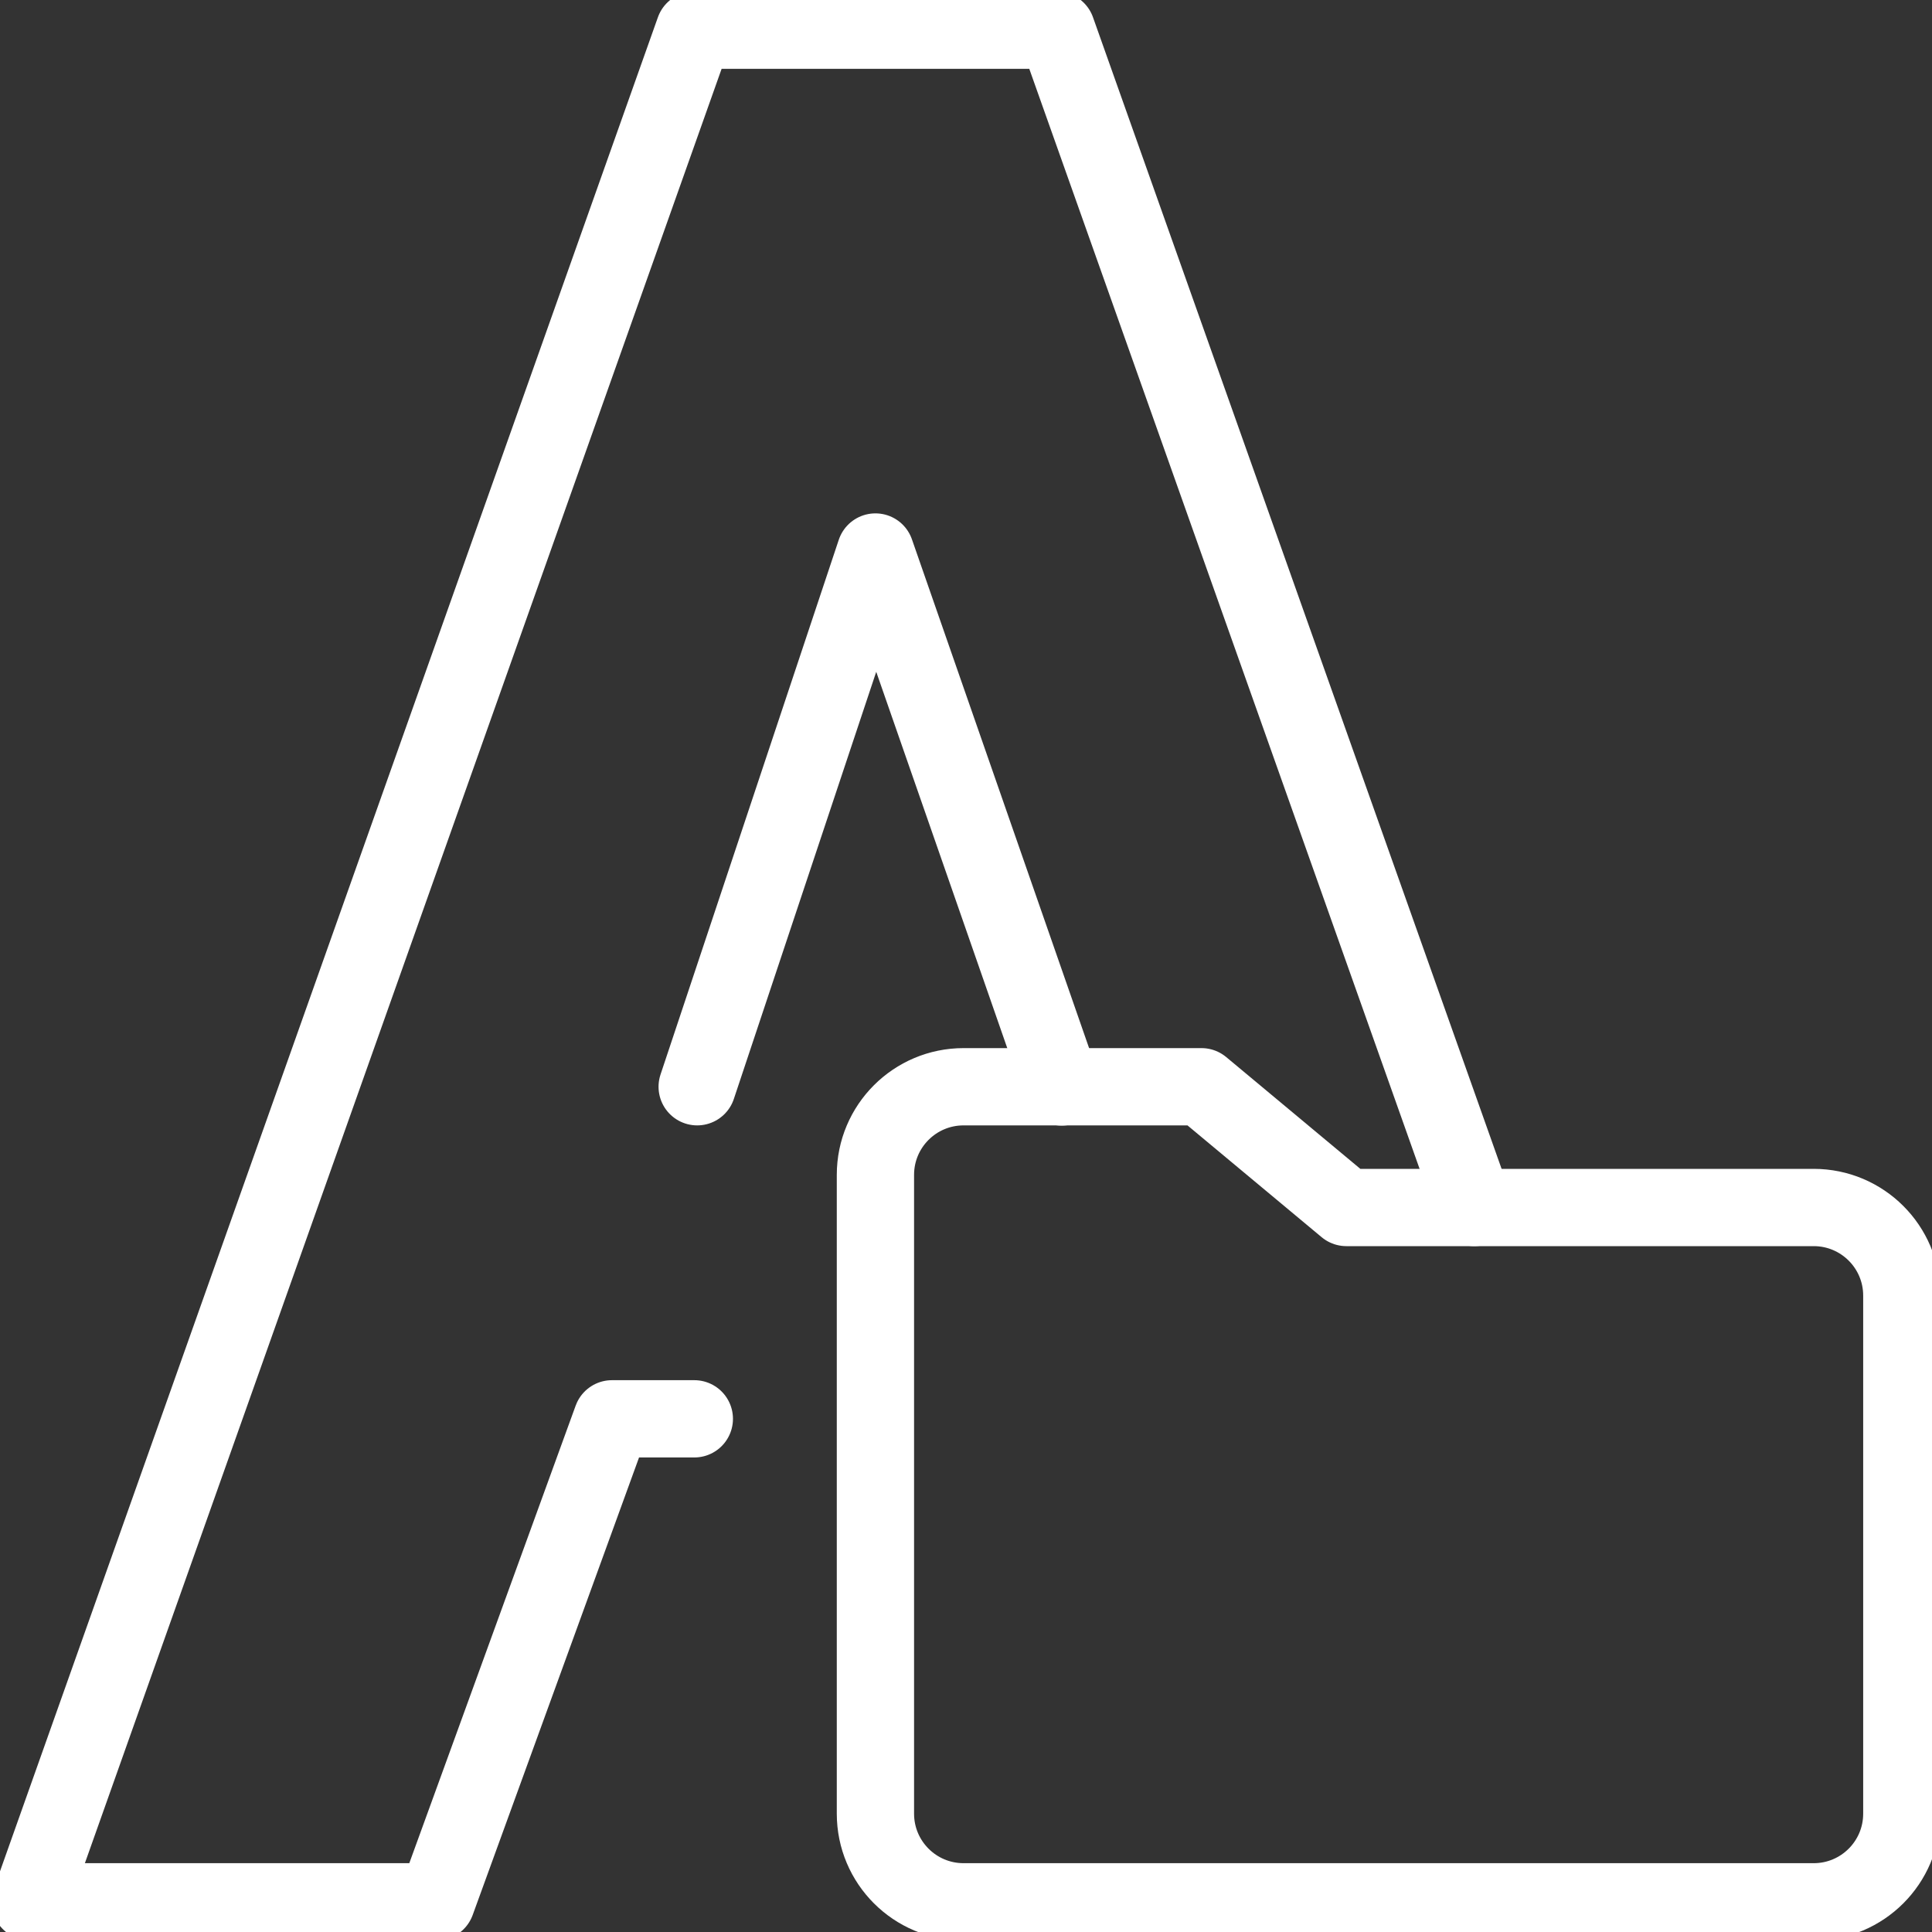 <svg width="50" height="50" viewBox="0 0 50 50" fill="none" xmlns="http://www.w3.org/2000/svg">
<rect x="0" y="0" width="50" height="50" fill="#333333" stroke="none"/>
<g clip-path="url(#clip0_4234_25609)">
<path d="M46.938 31.25H34.844L31.094 28.125H24.937C23.677 28.125 22.656 29.146 22.656 30.405V46.938C22.656 48.198 23.677 49.219 24.937 49.219H46.938C48.198 49.219 49.219 48.198 49.219 46.938V33.53C49.219 32.271 48.198 31.25 46.938 31.25Z" stroke="white" stroke-width="2" stroke-linejoin="round"/>
<path d="M38.155 31.25L27.344 0.781H17.969L0.781 49.219H11.293L15.838 36.719H17.969" stroke="white" stroke-width="2" stroke-linecap="round" stroke-linejoin="round"/>
<path d="M27.477 28.131L22.656 14.286L18.043 28.125" stroke="white" stroke-width="2" stroke-linecap="round" stroke-linejoin="round"/>
</g>
<defs>
<clipPath id="clip0_4234_25609">
<rect width="50" height="50" fill="white"/>
</clipPath>
</defs>
</svg>

